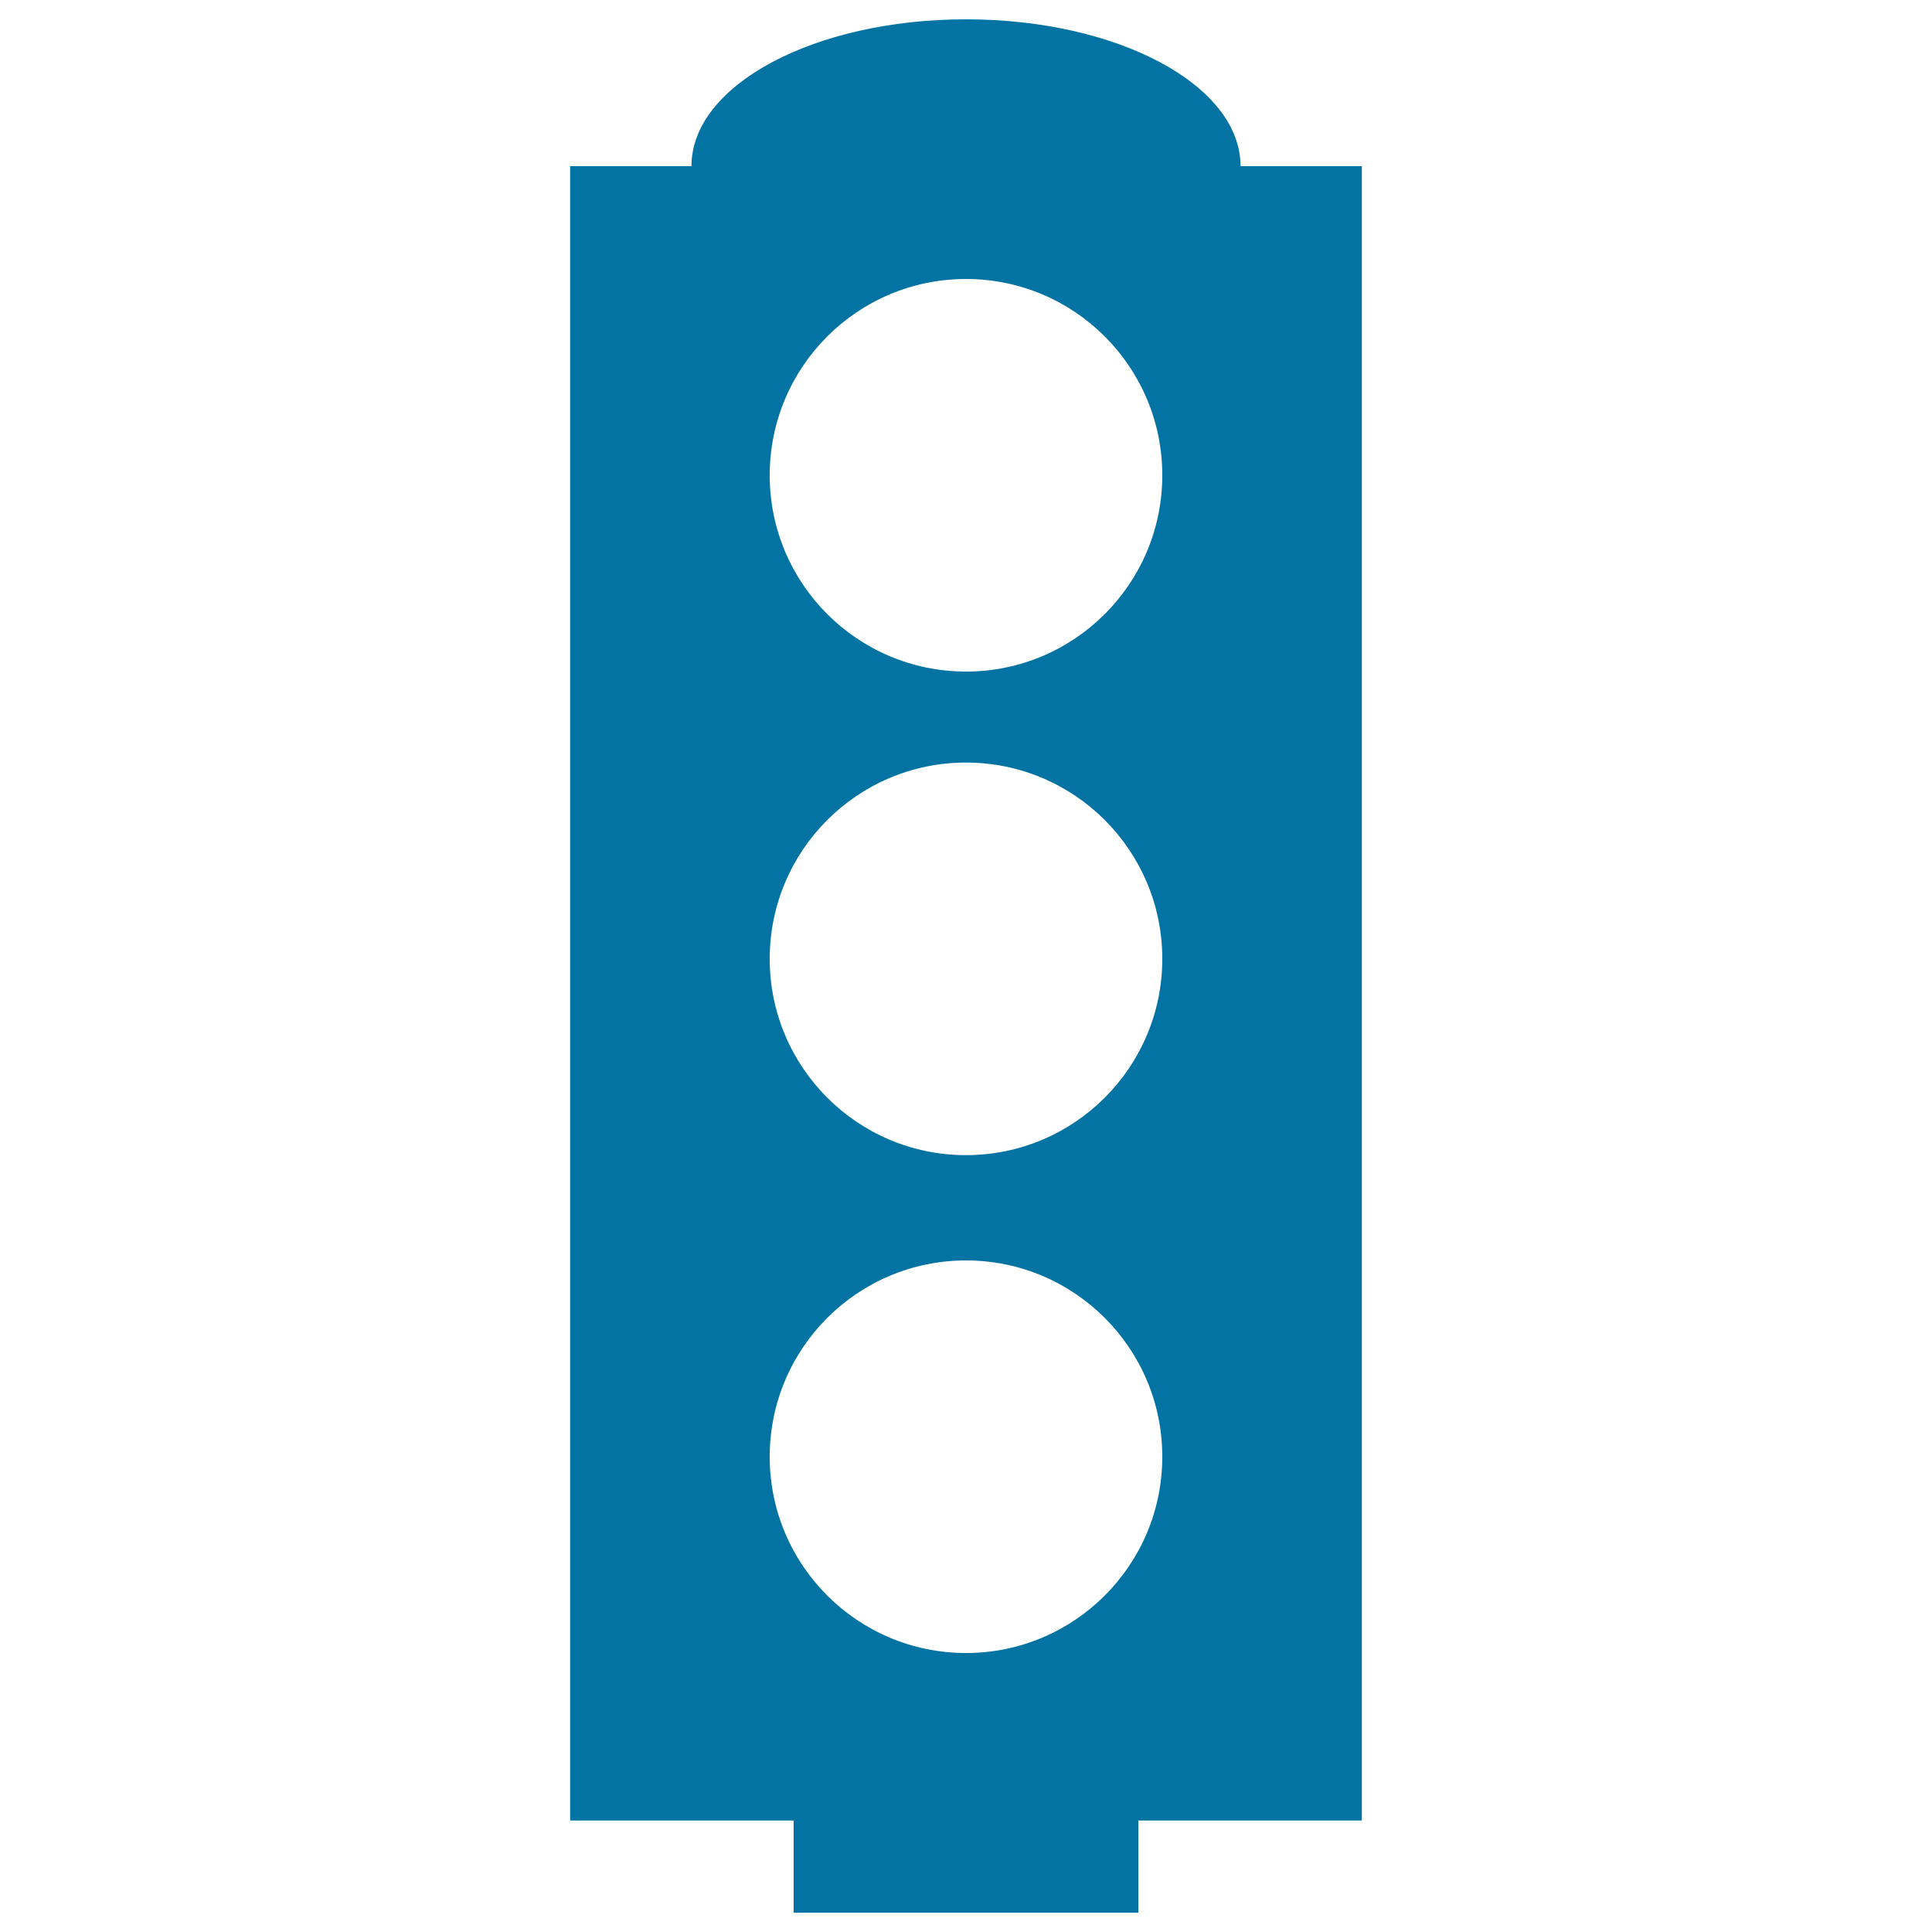 <svg xmlns="http://www.w3.org/2000/svg" viewBox="0 0 1000 1000" style="fill:#0273a2">
<title>Semaphore Of Three Lights SVG icon</title>
<g><path d="M642.1,86c0-42-63.6-76-142.1-76c-78.5,0-142.1,34-142.1,76h-62.8v856.3h115.7V990h178.4v-47.7h115.7V86H642.1z M500,855.6c-56.1,0-101.6-45.5-101.6-101.6c0-56.1,45.5-101.6,101.6-101.6c56.1,0,101.6,45.5,101.6,101.6C601.6,810.1,556.1,855.6,500,855.6z M500,597.9c-56.1,0-101.6-45.5-101.6-101.6c0-56.1,45.5-101.6,101.6-101.6c56.1,0,101.6,45.5,101.6,101.6C601.6,552.4,556.1,597.9,500,597.9z M500,347.6c-56.1,0-101.6-45.5-101.6-101.6c0-56.1,45.5-101.6,101.6-101.6c56.1,0,101.6,45.5,101.6,101.6C601.6,302.1,556.1,347.6,500,347.6z"/></g>
</svg>
